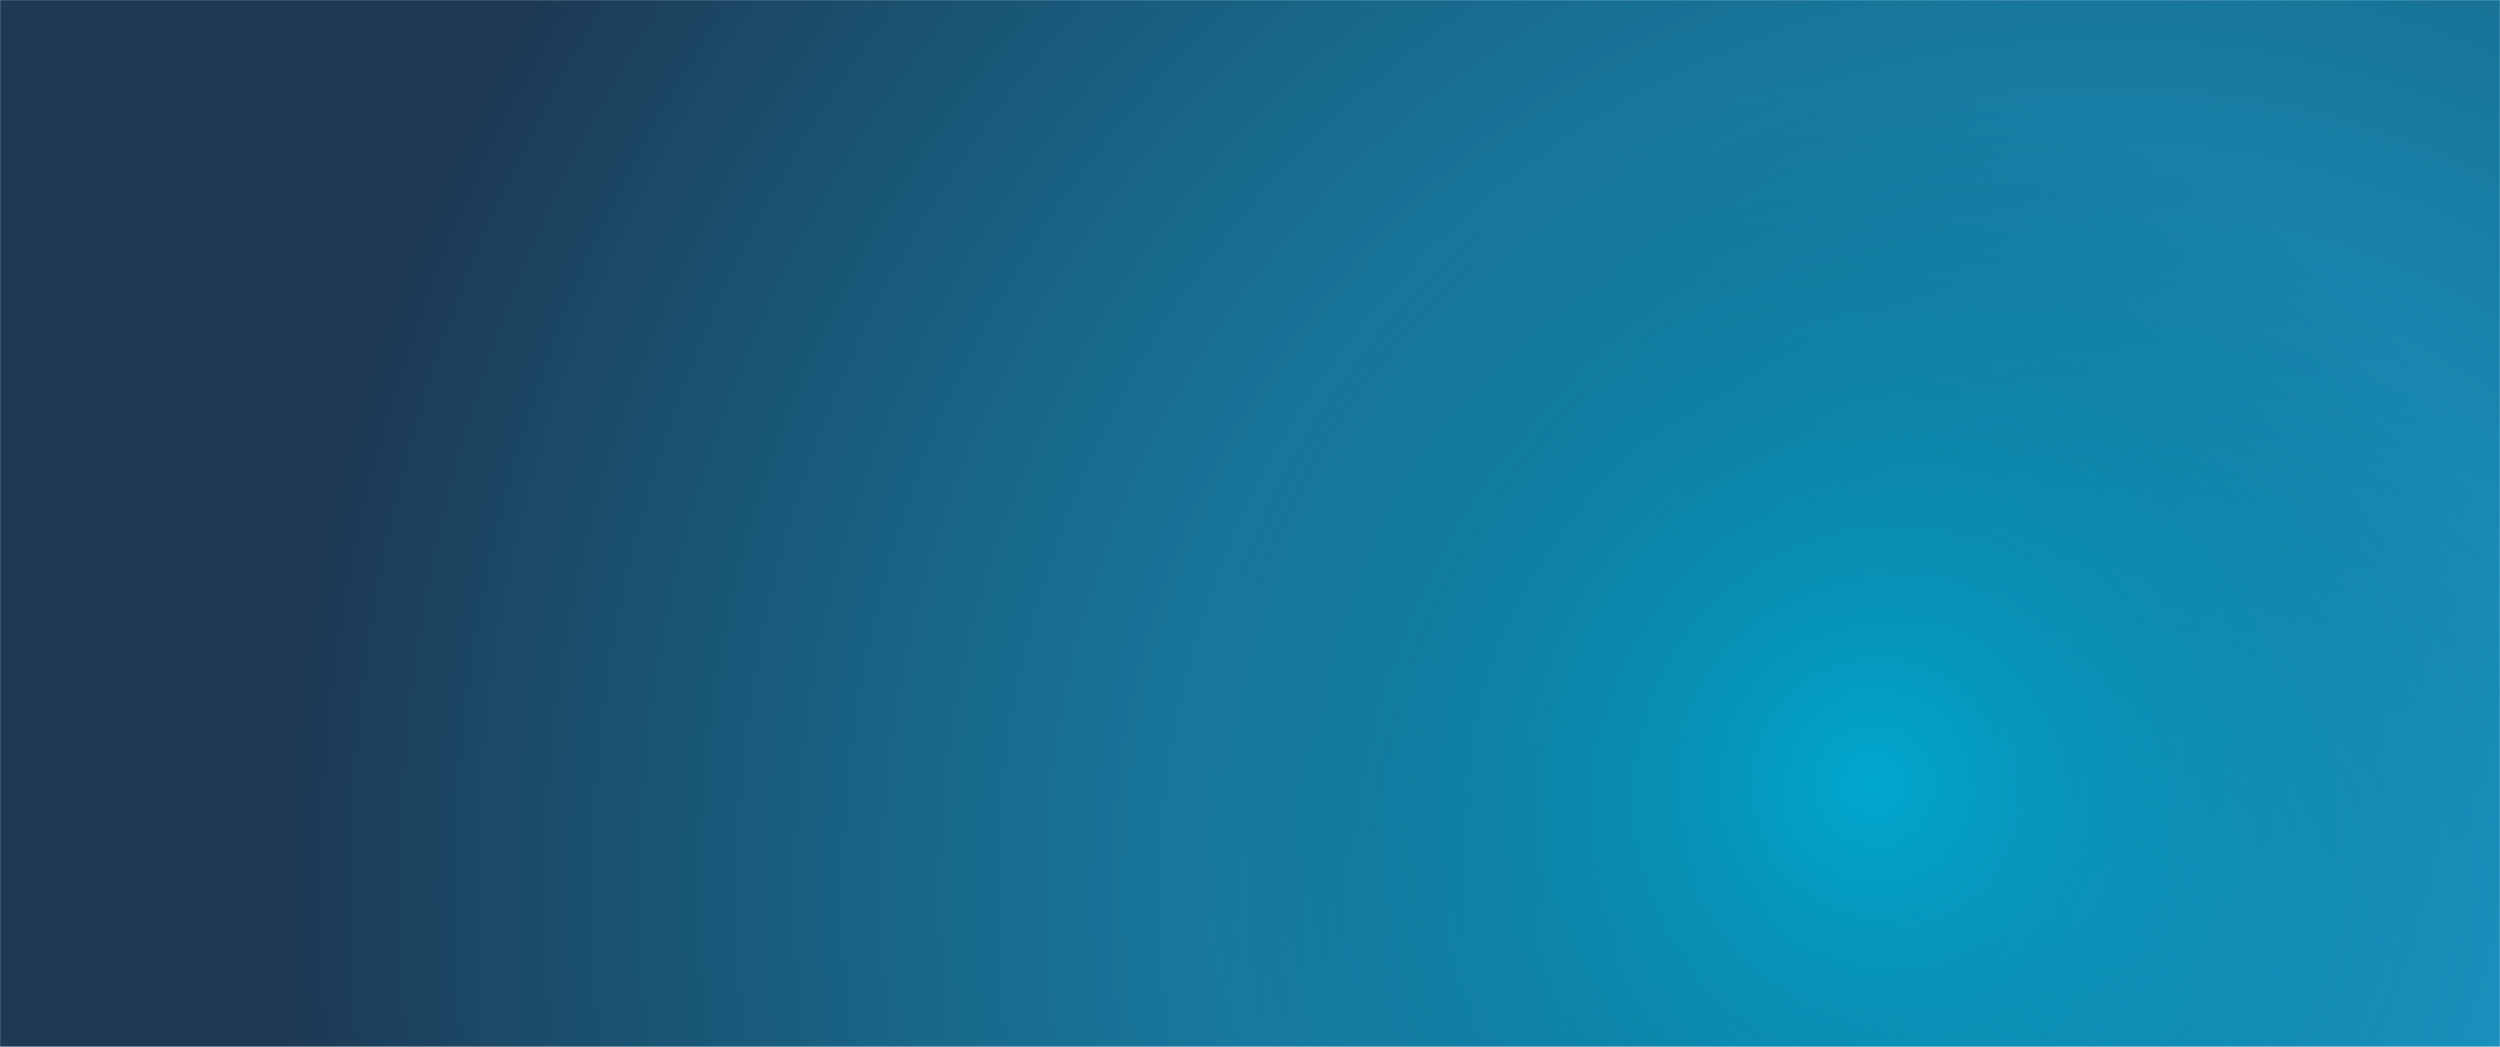 <svg width="1920" height="804" viewBox="0 0 1920 804" fill="none" xmlns="http://www.w3.org/2000/svg">
<mask id="mask0_3102_3850" style="mask-type:alpha" maskUnits="userSpaceOnUse" x="0" y="0" width="1920" height="804">
<rect width="1920" height="804" fill="#D9D9D9"/>
</mask>
<g mask="url(#mask0_3102_3850)">
<rect width="1920" height="849" fill="#1E9FD0"/>
<rect opacity="0.8" width="1920" height="804" fill="url(#paint0_radial_3102_3850)"/>
<ellipse cx="1438" cy="602.5" rx="764" ry="788.5" fill="url(#paint1_radial_3102_3850)"/>
</g>
<defs>
<radialGradient id="paint0_radial_3102_3850" cx="0" cy="0" r="1" gradientUnits="userSpaceOnUse" gradientTransform="translate(1625 700) rotate(-162.142) scale(1412.03 1352.14)">
<stop stop-color="#005A6F" stop-opacity="0"/>
<stop offset="1" stop-color="#1D1F34"/>
</radialGradient>
<radialGradient id="paint1_radial_3102_3850" cx="0" cy="0" r="1" gradientUnits="userSpaceOnUse" gradientTransform="translate(1438 602.5) rotate(90) scale(788.5 764)">
<stop stop-color="#00A8CF"/>
<stop offset="0.682" stop-color="#005A6F" stop-opacity="0"/>
<stop offset="1" stop-color="#005A6F" stop-opacity="0"/>
</radialGradient>
</defs>
</svg>
